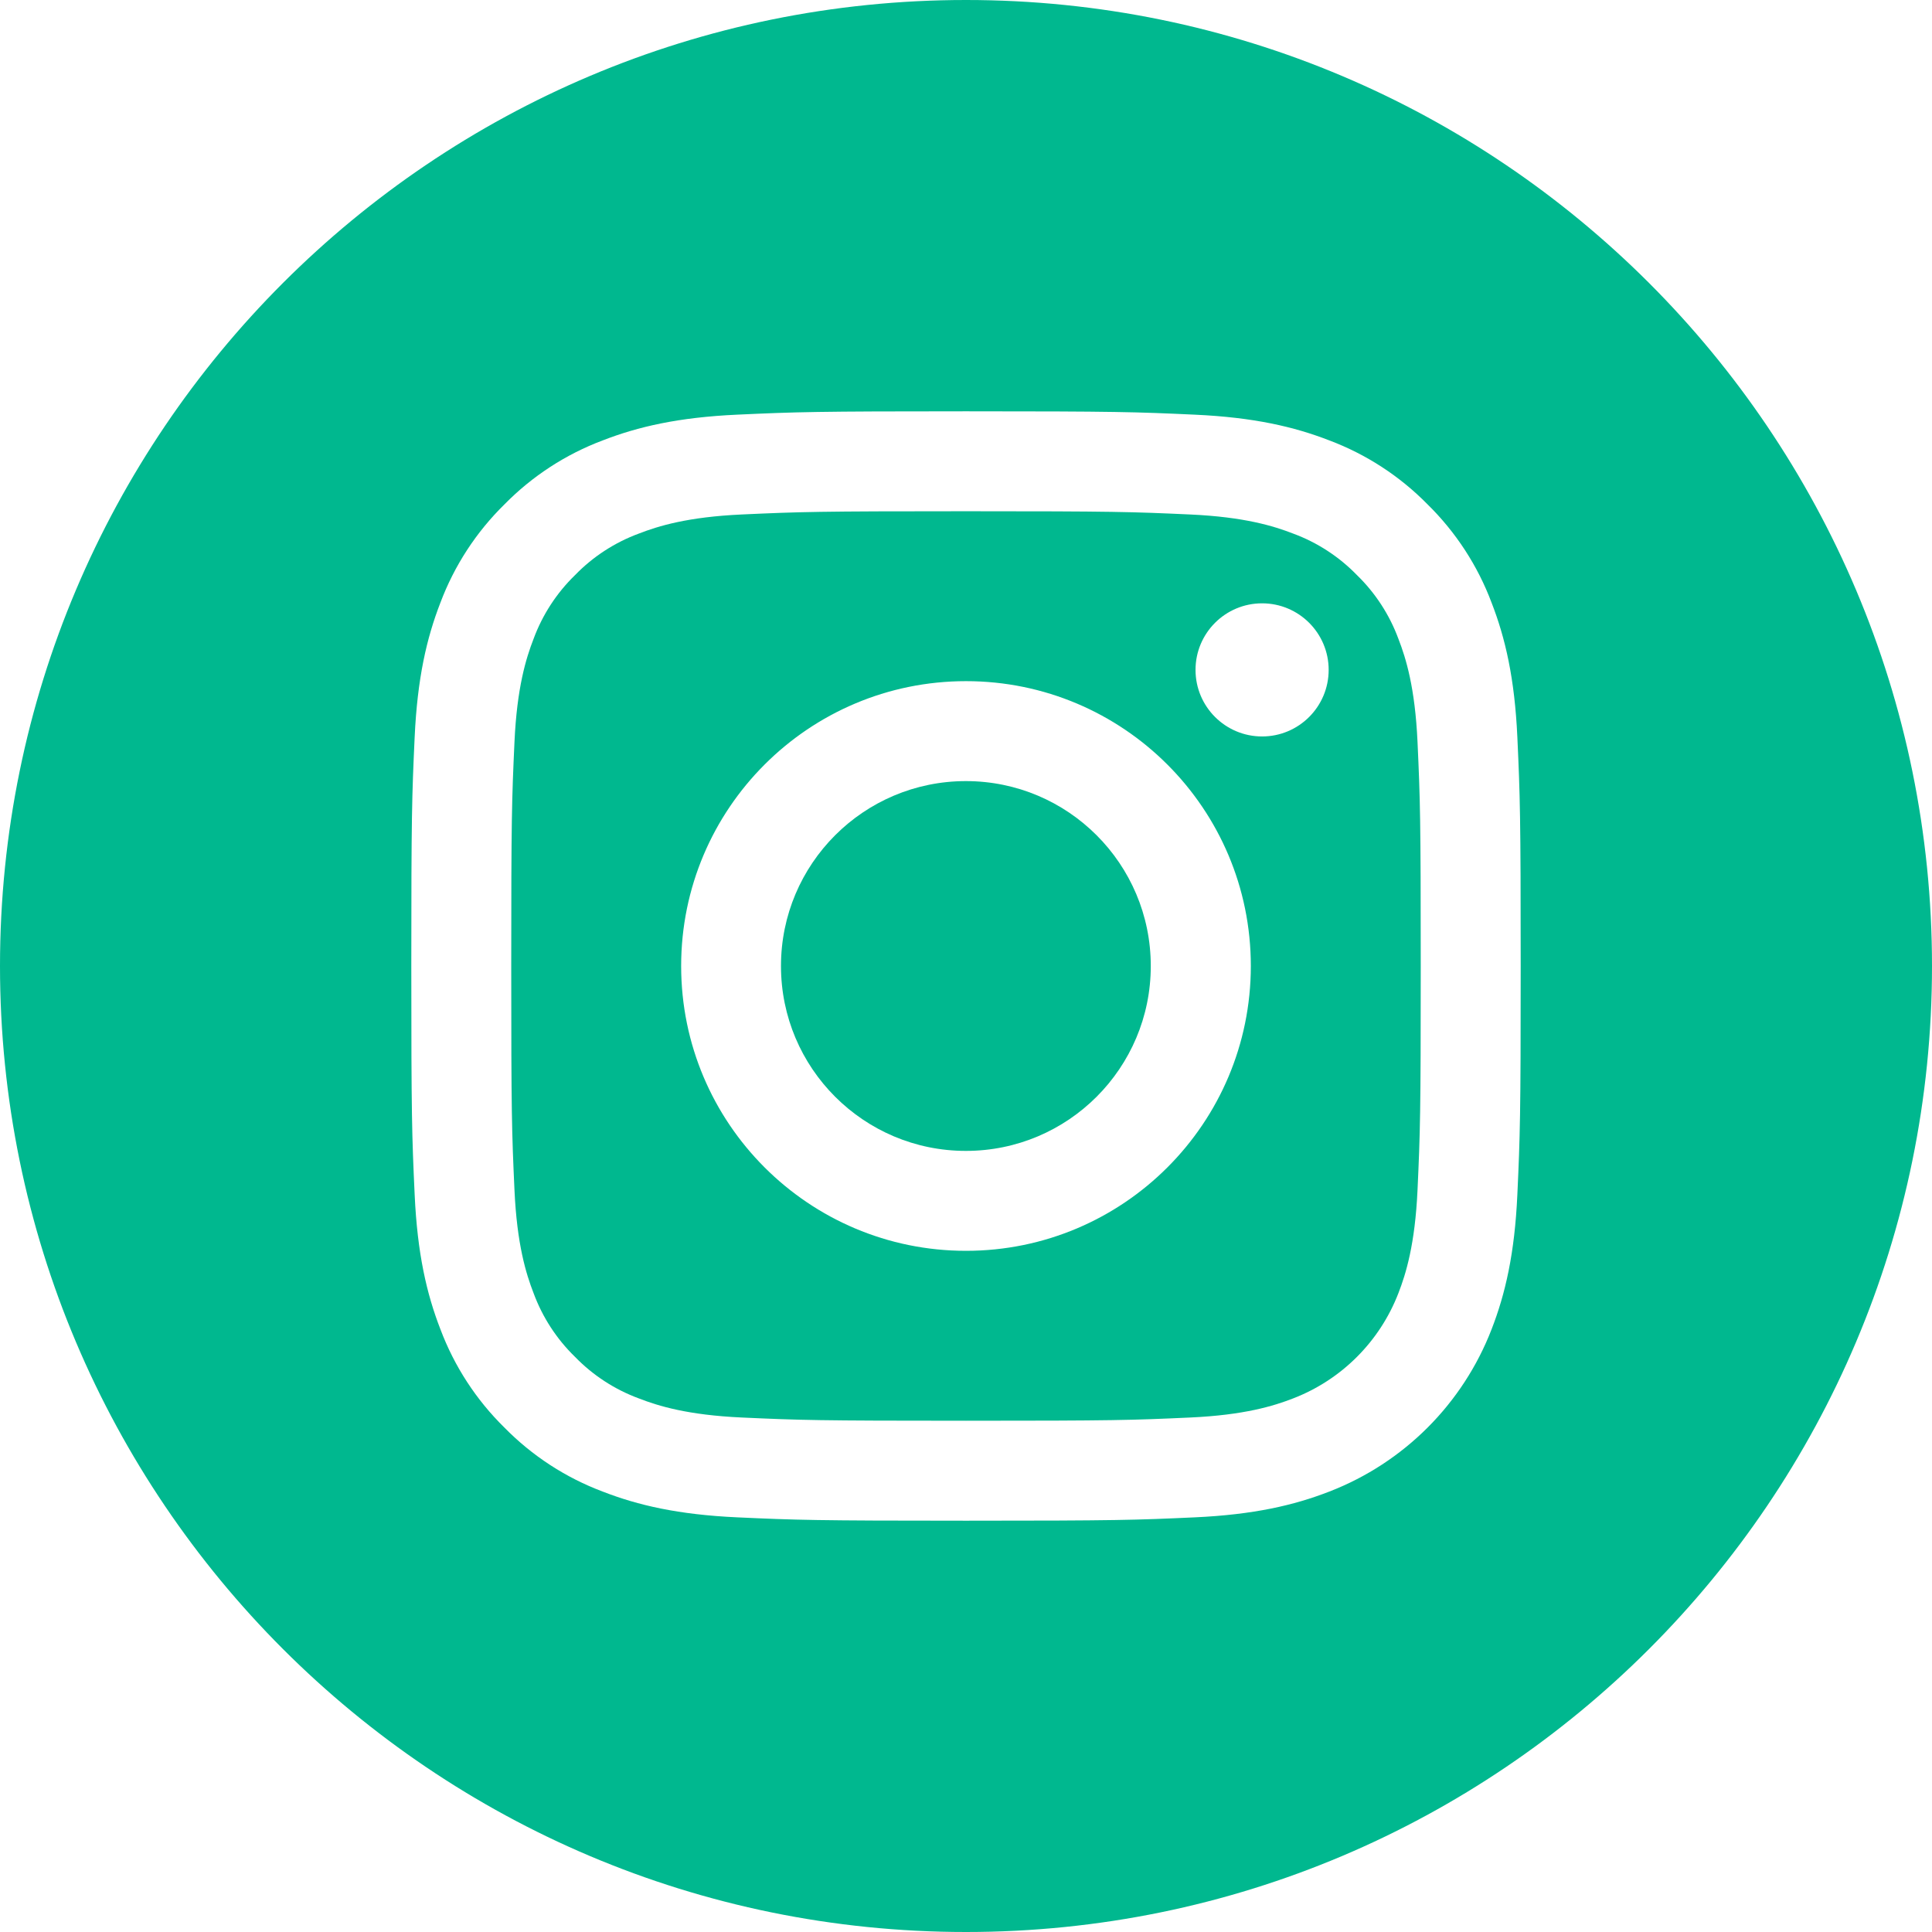 <?xml version="1.0" encoding="UTF-8"?> <svg xmlns="http://www.w3.org/2000/svg" width="318" height="318" viewBox="0 0 318 318" fill="none"> <path d="M189.414 159C189.414 175.808 175.789 189.434 158.98 189.434C142.172 189.434 128.546 175.808 128.546 159C128.546 142.192 142.172 128.566 158.98 128.566C175.789 128.566 189.414 142.192 189.414 159Z" fill="#00B88F"></path> <path d="M230.174 105.152C228.71 101.187 226.376 97.599 223.344 94.654C220.399 91.621 216.812 89.287 212.846 87.824C209.629 86.575 204.796 85.087 195.894 84.682C186.265 84.243 183.377 84.148 159 84.148C134.62 84.148 131.732 84.241 122.105 84.68C113.204 85.087 108.368 86.575 105.153 87.824C101.187 89.287 97.599 91.621 94.656 94.654C91.623 97.599 89.289 101.185 87.824 105.152C86.574 108.369 85.087 113.204 84.682 122.105C84.243 131.732 84.148 134.62 84.148 159C84.148 183.378 84.243 186.265 84.682 195.894C85.087 204.796 86.574 209.629 87.824 212.846C89.289 216.813 91.621 220.399 94.653 223.344C97.599 226.376 101.185 228.71 105.151 230.174C108.368 231.425 113.204 232.913 122.105 233.318C131.732 233.757 134.617 233.849 158.997 233.849C183.38 233.849 186.267 233.757 195.892 233.318C204.793 232.913 209.629 231.425 212.846 230.174C220.808 227.102 227.101 220.808 230.174 212.846C231.423 209.629 232.909 204.796 233.318 195.894C233.757 186.265 233.849 183.378 233.849 159C233.849 134.62 233.757 131.732 233.318 122.105C232.912 113.204 231.425 108.369 230.174 105.152ZM159 205.881C133.106 205.881 112.115 184.892 112.115 158.997C112.115 133.103 133.106 112.115 159 112.115C184.891 112.115 205.882 133.103 205.882 158.997C205.882 184.892 184.891 205.881 159 205.881ZM207.736 121.218C201.685 121.218 196.779 116.312 196.779 110.261C196.779 104.21 201.685 99.305 207.736 99.305C213.787 99.305 218.693 104.21 218.693 110.261C218.691 116.312 213.787 121.218 207.736 121.218Z" fill="#00B88F"></path> <path d="M159 0C71.2 0 0 71.2 0 159C0 246.8 71.2 318 159 318C246.8 318 318 246.8 318 159C318 71.2 246.8 0 159 0ZM249.75 196.642C249.309 206.36 247.763 212.996 245.506 218.805C240.764 231.069 231.069 240.764 218.805 245.506C212.998 247.763 206.36 249.306 196.644 249.75C186.908 250.194 183.798 250.301 159.002 250.301C134.205 250.301 131.097 250.194 121.358 249.75C111.642 249.306 105.004 247.763 99.198 245.506C93.103 243.214 87.586 239.621 83.025 234.974C78.382 230.416 74.788 224.897 72.496 218.805C70.239 212.998 68.694 206.36 68.252 196.644C67.803 186.906 67.699 183.795 67.699 159C67.699 134.205 67.803 131.094 68.25 121.358C68.692 111.64 70.234 105.004 72.491 99.195C74.784 93.103 78.379 87.584 83.025 83.025C87.584 78.379 93.103 74.786 99.195 72.493C105.004 70.237 111.64 68.694 121.358 68.25C131.094 67.806 134.205 67.699 159 67.699C183.795 67.699 186.906 67.806 196.642 68.252C206.36 68.694 212.996 70.237 218.805 72.491C224.897 74.784 230.416 78.379 234.977 83.025C239.621 87.586 243.217 93.103 245.506 99.195C247.765 105.004 249.309 111.64 249.752 121.358C250.196 131.094 250.301 134.205 250.301 159C250.301 183.795 250.196 186.906 249.75 196.642Z" fill="#00B88F"></path> </svg> 